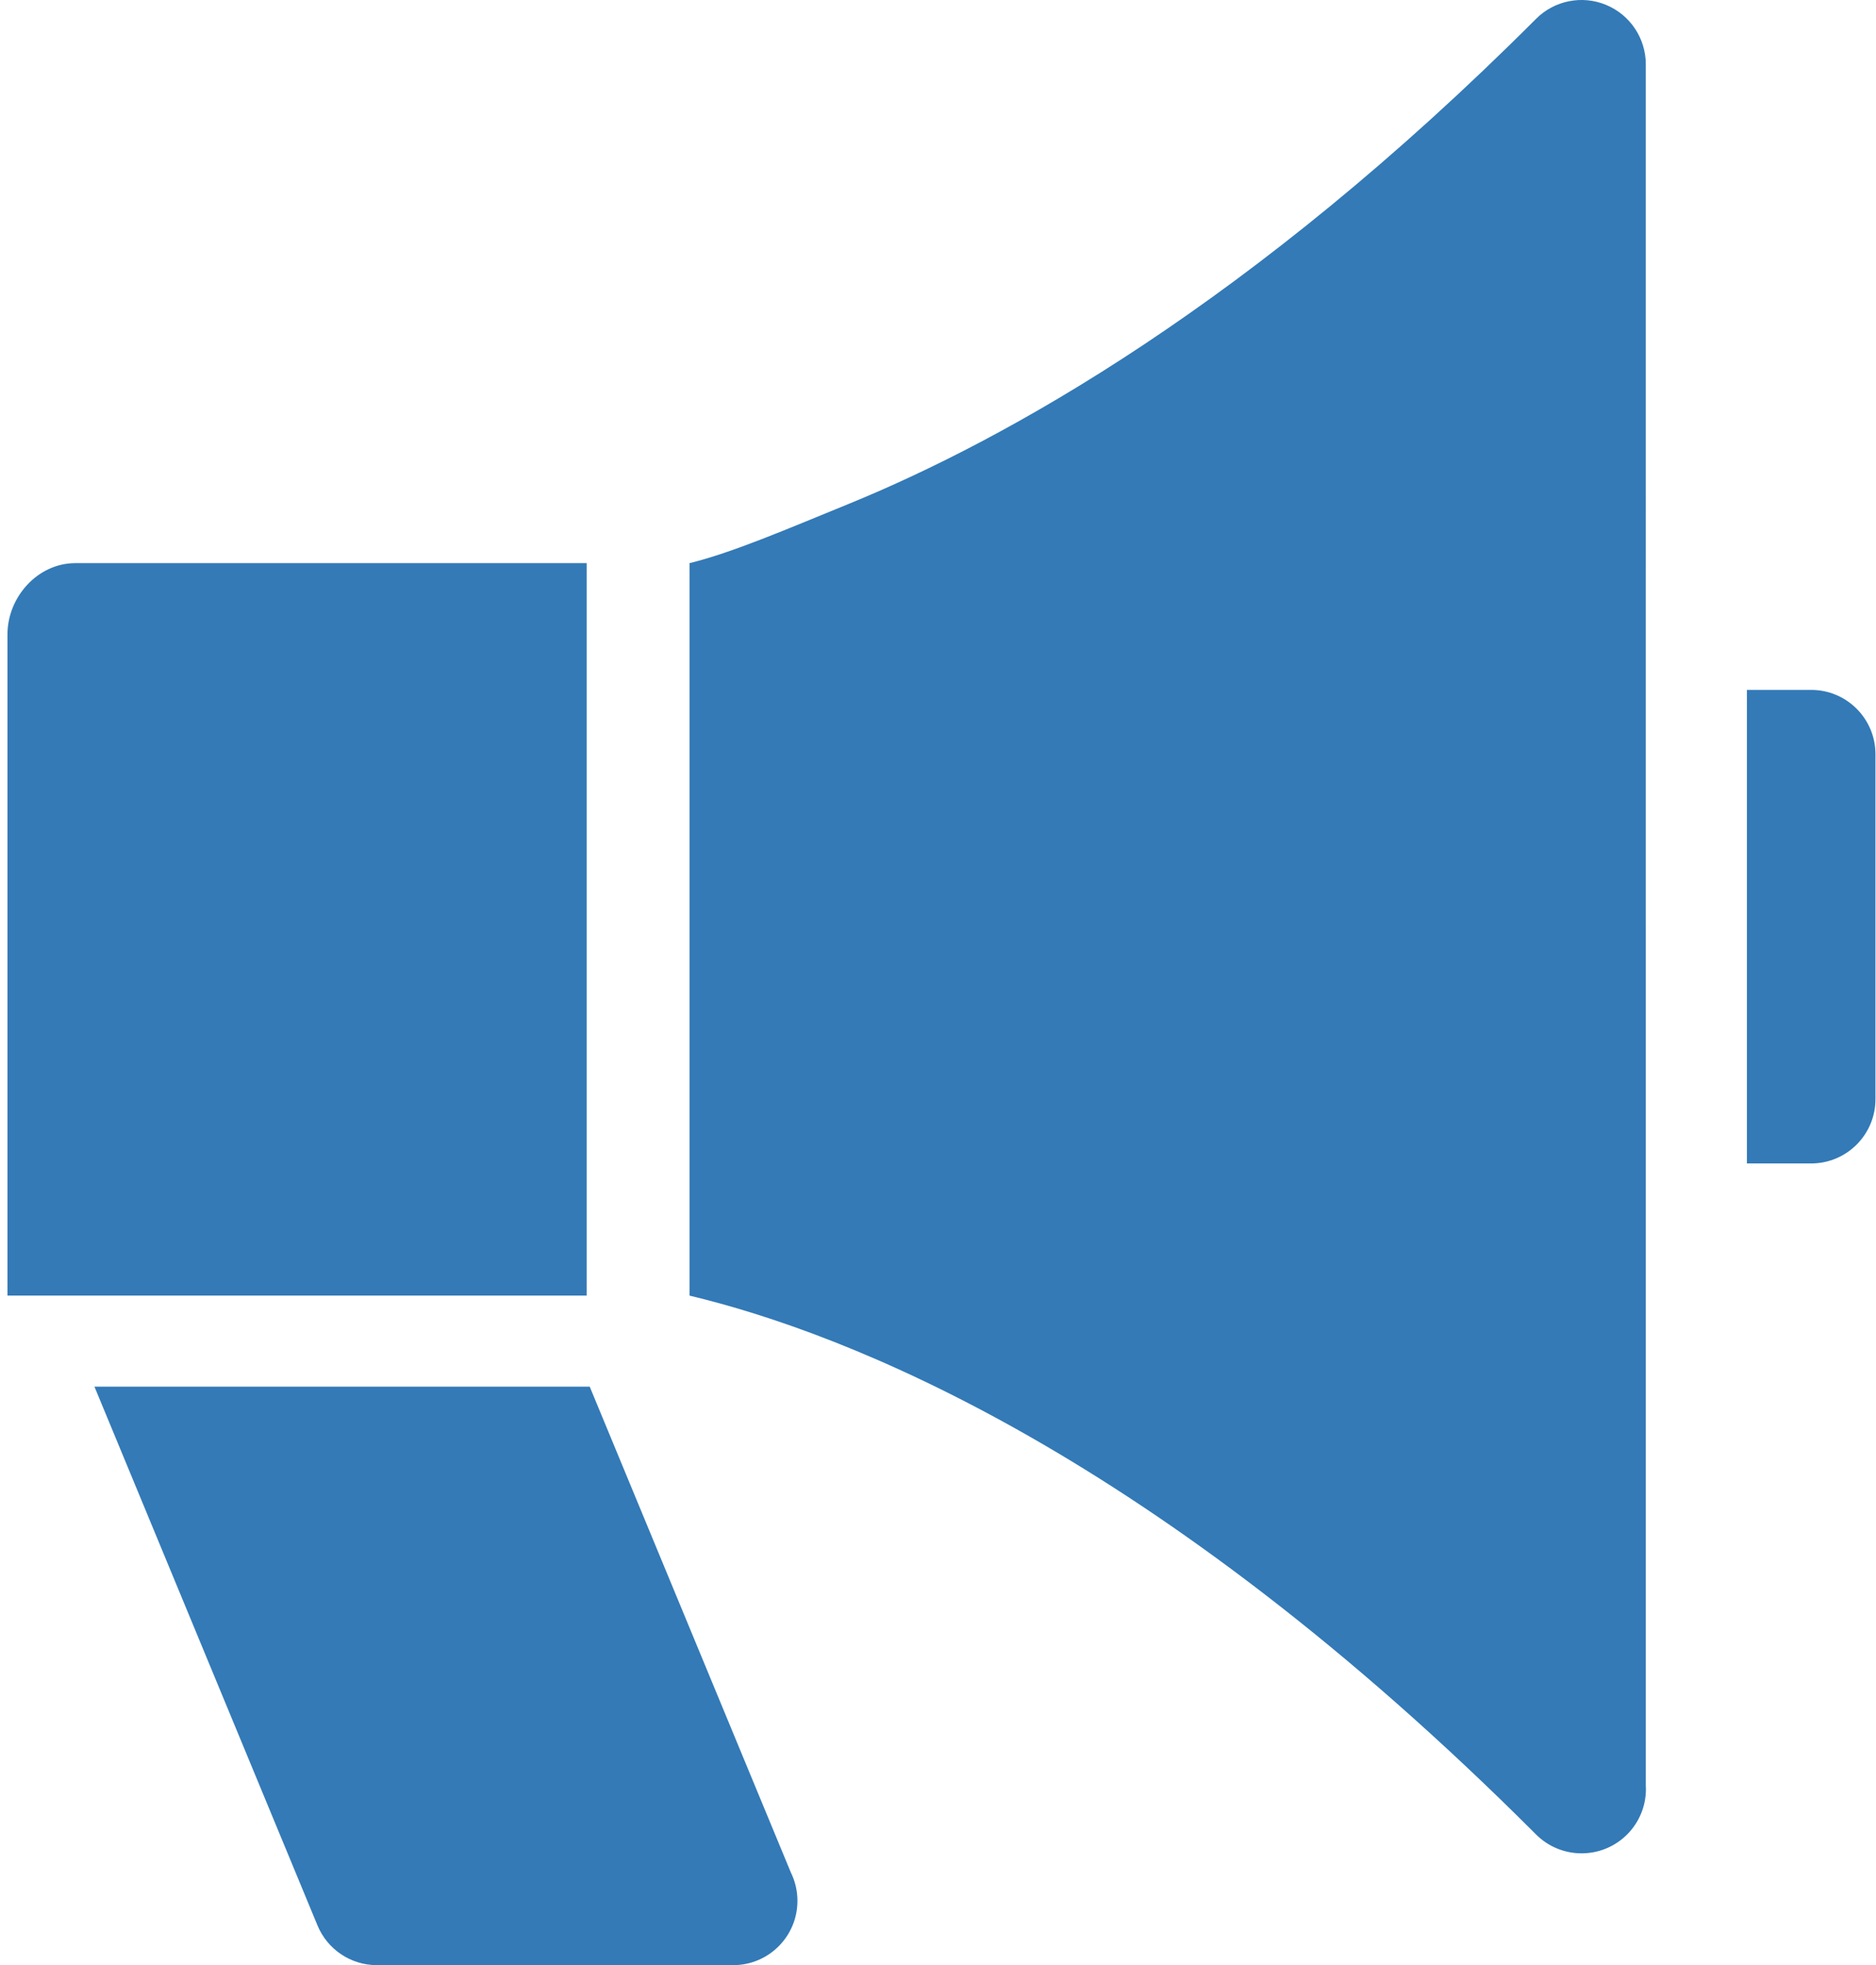 <?xml version="1.0" encoding="utf-8"?>
<!-- Generator: Adobe Illustrator 14.0.0, SVG Export Plug-In . SVG Version: 6.00 Build 43363)  -->
<!DOCTYPE svg PUBLIC "-//W3C//DTD SVG 1.1//EN" "http://www.w3.org/Graphics/SVG/1.1/DTD/svg11.dtd">
<svg version="1.1" id="Capa_1" xmlns="http://www.w3.org/2000/svg" xmlns:xlink="http://www.w3.org/1999/xlink" x="0px" y="0px" fill="#337ab7"
	 width="812px" height="850.391px" viewBox="442.895 0 812 850.391" enable-background="new 442.895 0 812 850.391"
	 xml:space="preserve">
<g>
	<path d="M1226.843,298.547h-27.825v204.916h27.825c15.361,0,27.819-12.461,27.819-27.823V326.366
		C1254.659,311.002,1242.204,298.547,1226.843,298.547z"/>
	<path d="M1155.252,27.828c0-11.258-6.782-21.403-17.185-25.707c-10.391-4.318-22.365-1.924-30.322,6.042
		c-123.381,123.499-230.023,182.361-297.76,210c-27.072,11.046-50.198,21.02-68.641,25.532v316.961
		c67.956,16.261,201.444,68.083,366.406,233.188c5.32,5.331,12.446,8.16,19.688,8.16c0.152,0,0.304,0,0.456-0.006
		c15.178-0.212,27.415-12.587,27.415-27.819c0-0.593-0.017-1.186-0.054-1.772L1155.252,27.828z"/>
	<path d="M696.826,243.695H475.465c-16.201,0-29.335,14.611-29.335,30.817v286.144h250.699V243.695H696.826z"/>
	<path d="M698.144,600.049H483.771l96.55,233.167c4.306,10.396,14.453,17.177,25.703,17.177h154.149
		c0.023-0.003,0.035-0.003,0.055,0c15.367,0,27.825-12.458,27.825-27.822c0-4.409-1.022-8.572-2.849-12.277L698.144,600.049z"/>
</g>
</svg>
